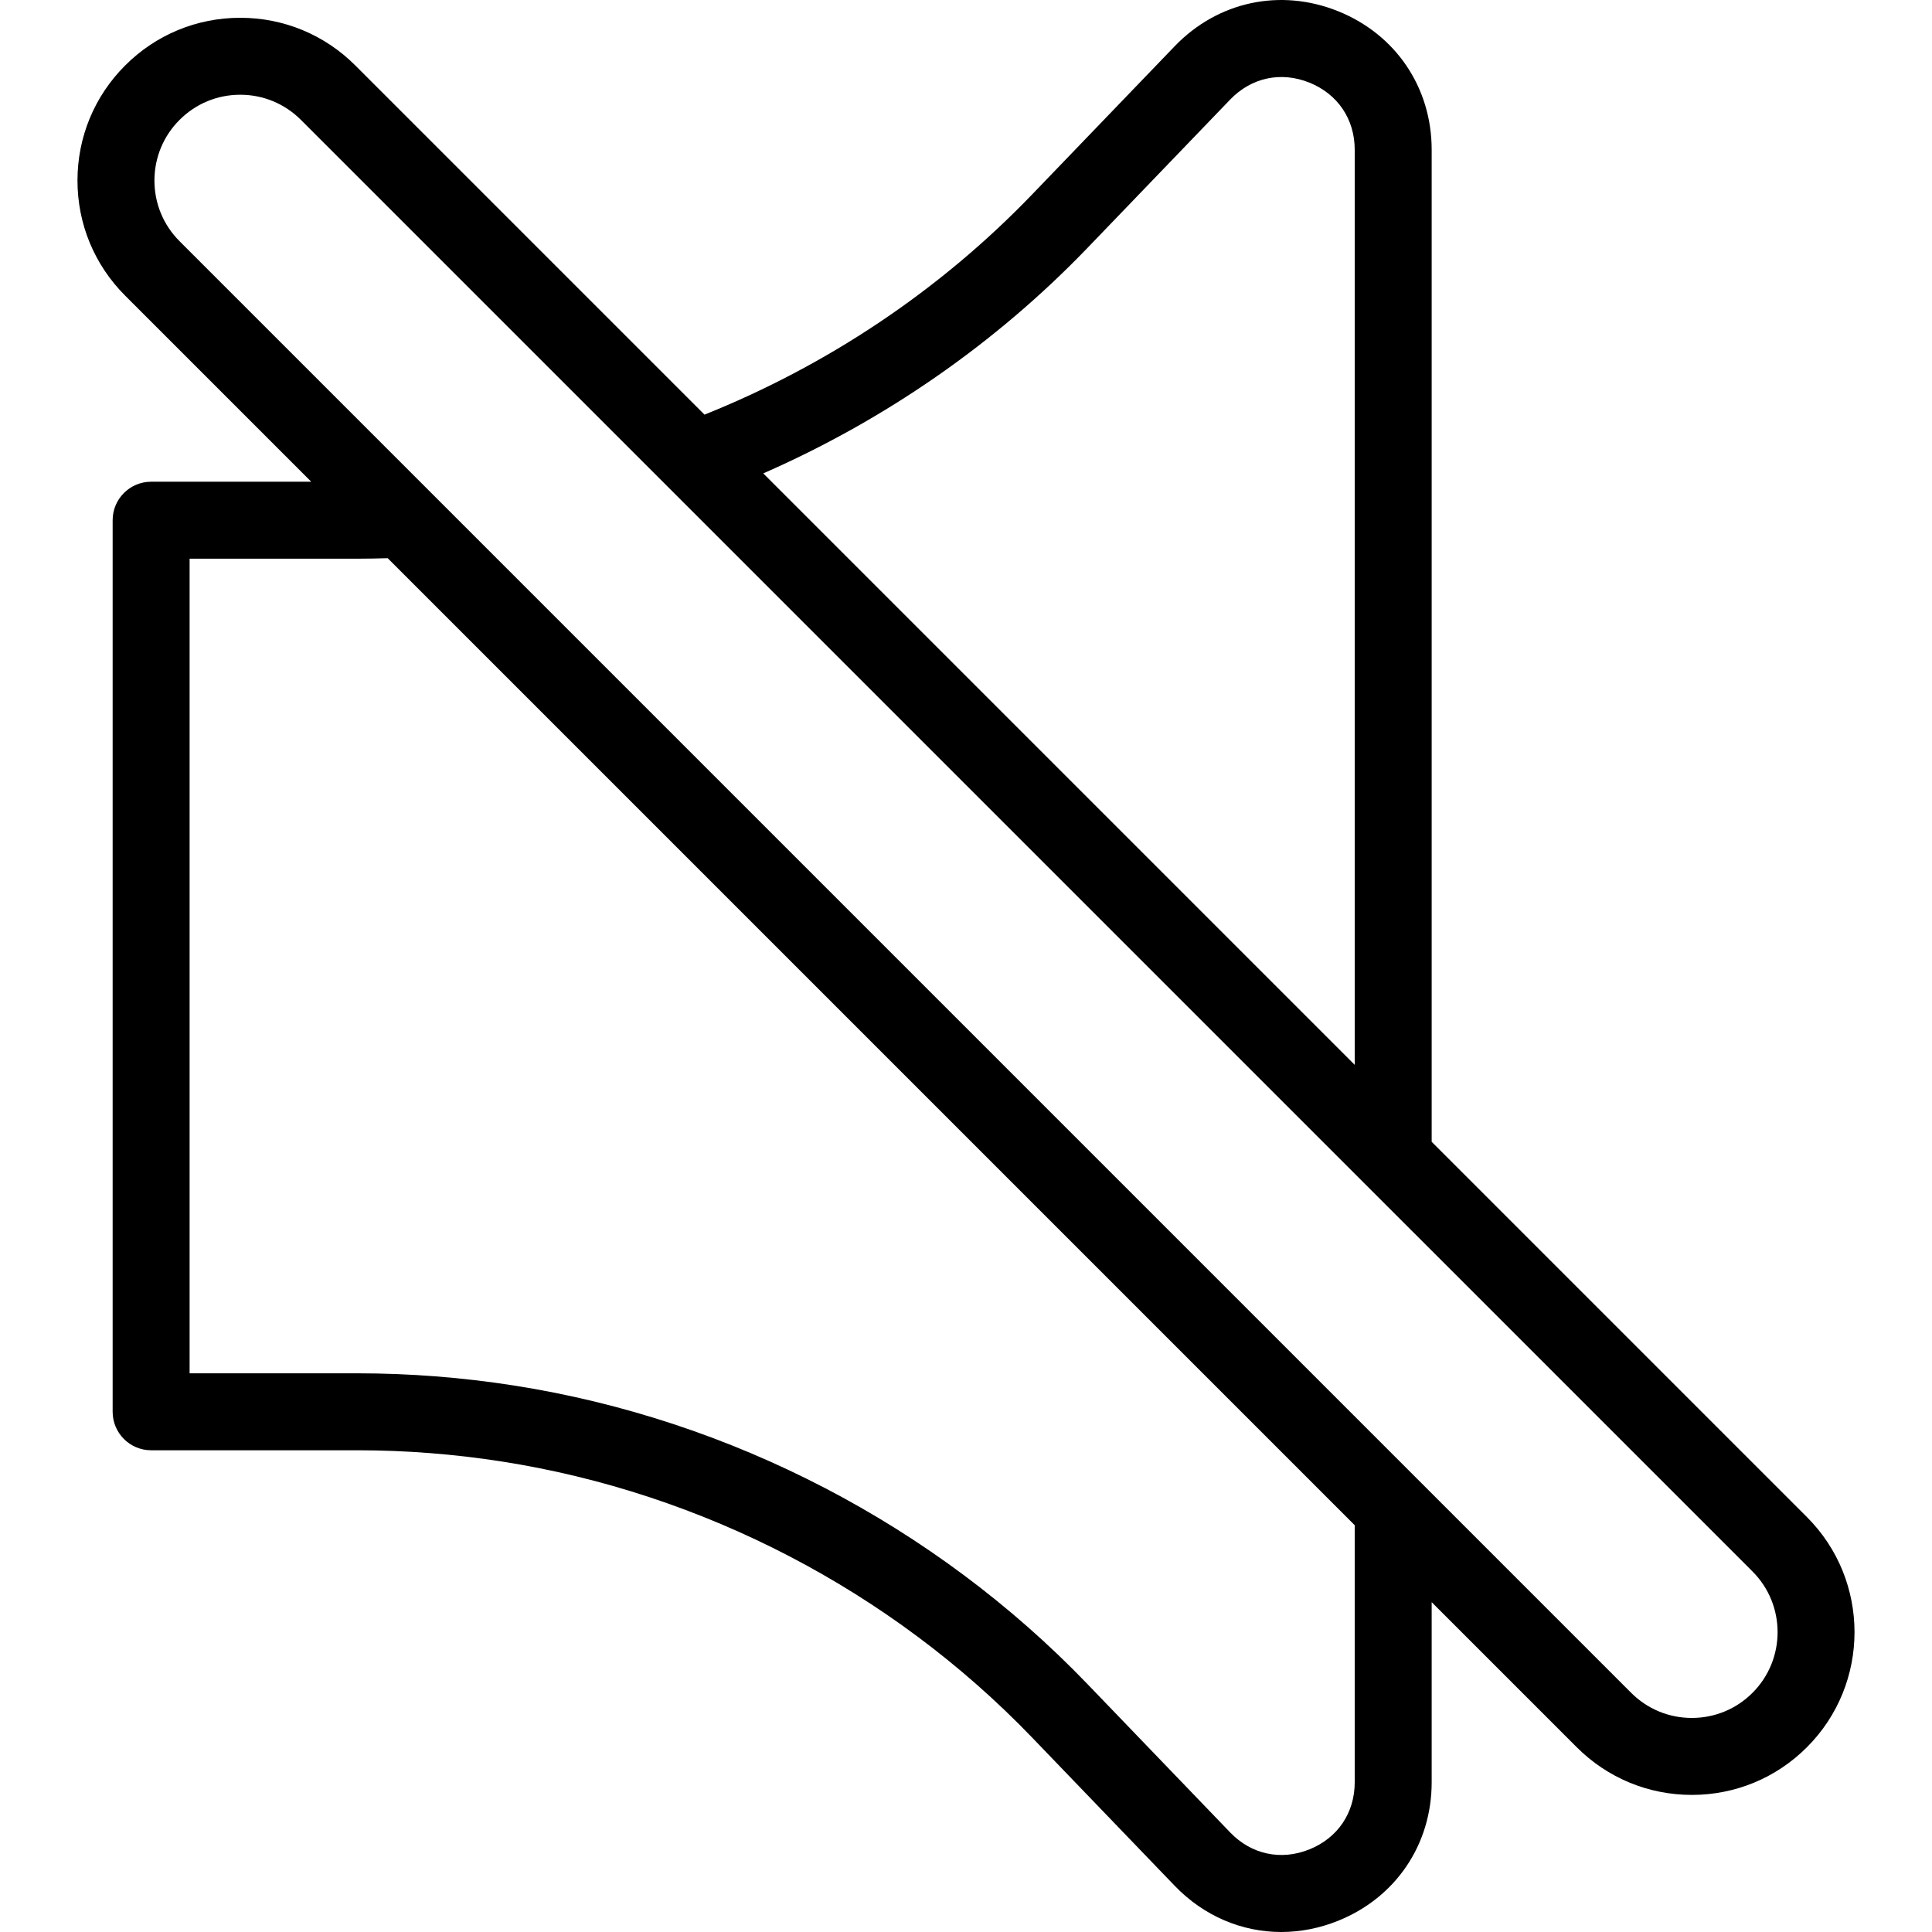 <?xml version="1.0" encoding="iso-8859-1"?>
<!-- Generator: Adobe Illustrator 19.0.0, SVG Export Plug-In . SVG Version: 6.00 Build 0)  -->
<svg version="1.1" id="Layer_1" xmlns="http://www.w3.org/2000/svg" xmlns:xlink="http://www.w3.org/1999/xlink" x="0px" y="0px"
	 viewBox="0 0 502.096 502.096" style="enable-background:new 0 0 502.096 502.096;" xml:space="preserve">
<g>
	<g>
		<path d="M469.591,394.258l-97.522-97.522V38.918c0-16.164-9.314-29.959-24.308-35.999c-14.995-6.042-31.269-2.556-42.475,9.093
			l-37.101,38.57c-23.946,24.895-53.156,44.377-85.098,57.174L92.344,17.012c-7.989-7.989-18.611-12.39-29.909-12.39
			s-21.92,4.4-29.909,12.39c-7.99,7.988-12.39,18.61-12.39,29.909s4.399,21.921,12.389,29.91l48.363,48.363H39.276
			c-5.522,0-10,4.478-10,10v231.707c0,5.522,4.478,10,10,10h53.612c12.493,0,25.119,0.982,37.527,2.92
			c52.215,8.153,101.143,33.614,137.771,71.693l37.101,38.57c7.568,7.868,17.448,12.012,27.686,12.011
			c4.919,0,9.923-0.957,14.789-2.918c14.993-6.04,24.308-19.835,24.308-35.999v-46.804l37.703,37.703
			c7.989,7.989,18.611,12.389,29.909,12.389c11.299,0,21.921-4.399,29.91-12.389C486.083,437.587,486.083,410.751,469.591,394.258z
			 M282.6,64.447l37.101-38.57c5.515-5.731,13.211-7.379,20.587-4.407c7.377,2.973,11.781,9.495,11.781,17.448v237.819
			L198.359,123.027C229.858,109.219,258.661,89.333,282.6,64.447z M352.069,463.179c0,7.953-4.404,14.476-11.781,17.448
			c-7.379,2.974-15.074,1.325-20.587-4.407L282.6,437.65c-39.641-41.21-92.592-68.765-149.099-77.588
			c-13.427-2.097-27.091-3.16-40.613-3.16H49.276V145.195h43.612c2.618,0,5.242-0.051,7.867-0.133l251.313,251.313V463.179z
			 M455.449,439.936c-4.211,4.212-9.812,6.531-15.768,6.531s-11.556-2.319-15.767-6.531L46.667,62.689
			c-4.212-4.211-6.531-9.812-6.531-15.768s2.319-11.556,6.531-15.767c4.212-4.212,9.812-6.532,15.768-6.532
			s11.555,2.32,15.767,6.532l377.247,377.246C464.143,417.095,464.143,431.242,455.449,439.936z"/>
	</g>
</g>
<g>
</g>
<g>
</g>
<g>
</g>
<g>
</g>
<g>
</g>
<g>
</g>
<g>
</g>
<g>
</g>
<g>
</g>
<g>
</g>
<g>
</g>
<g>
</g>
<g>
</g>
<g>
</g>
<g>
</g>
</svg>
